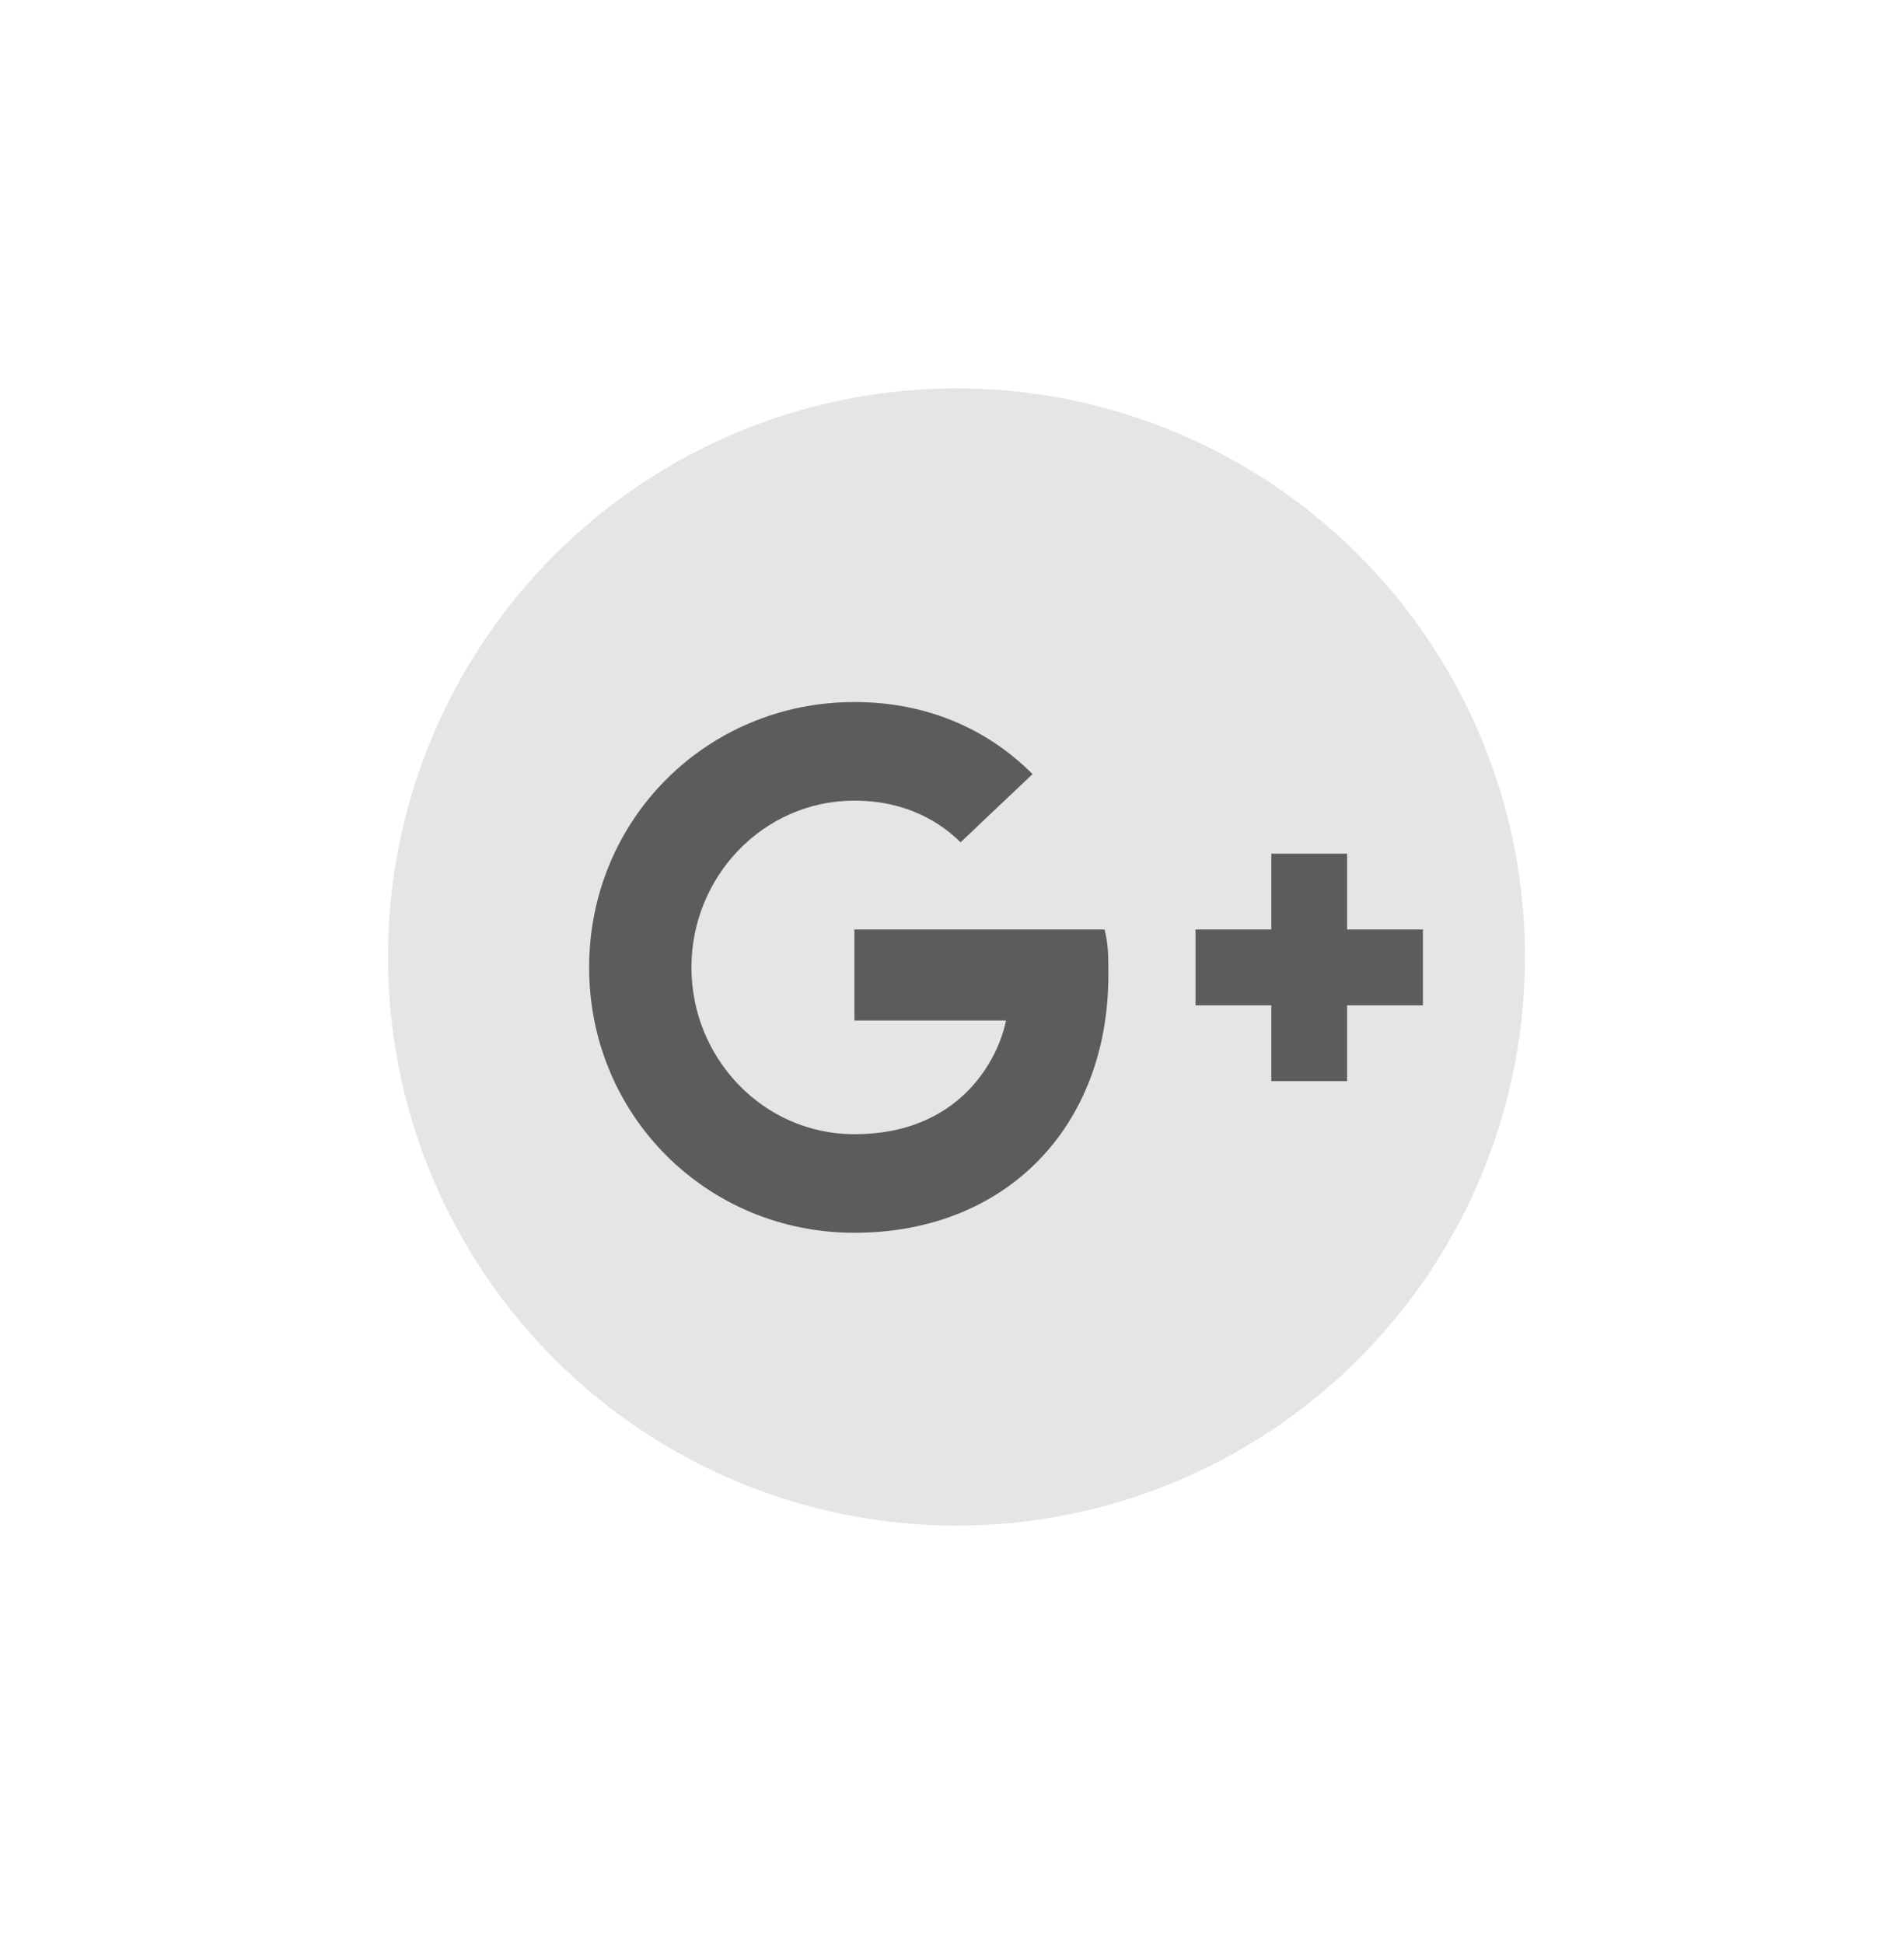 <svg width="48" height="49" viewBox="0 0 48 49" fill="none" xmlns="http://www.w3.org/2000/svg">
<circle cx="24.113" cy="24.121" r="14.332" fill="#CECCCC" fill-opacity="0.5"/>
<path d="M35.872 23.428H33.961V21.517H32.05V23.428H30.139V25.339H32.05V27.25H33.961V25.339H35.872M21.54 23.428V25.721H25.362C25.171 26.677 24.215 28.588 21.54 28.588C19.247 28.588 17.431 26.677 17.431 24.384C17.431 22.09 19.247 20.18 21.54 20.18C22.878 20.18 23.738 20.753 24.215 21.231L26.031 19.511C24.884 18.364 23.355 17.695 21.54 17.695C17.814 17.695 14.852 20.657 14.852 24.384C14.852 28.11 17.814 31.072 21.54 31.072C25.362 31.072 27.942 28.397 27.942 24.575C27.942 24.097 27.942 23.81 27.846 23.428H21.54Z" fill="black" fill-opacity="0.6"/>
</svg>
